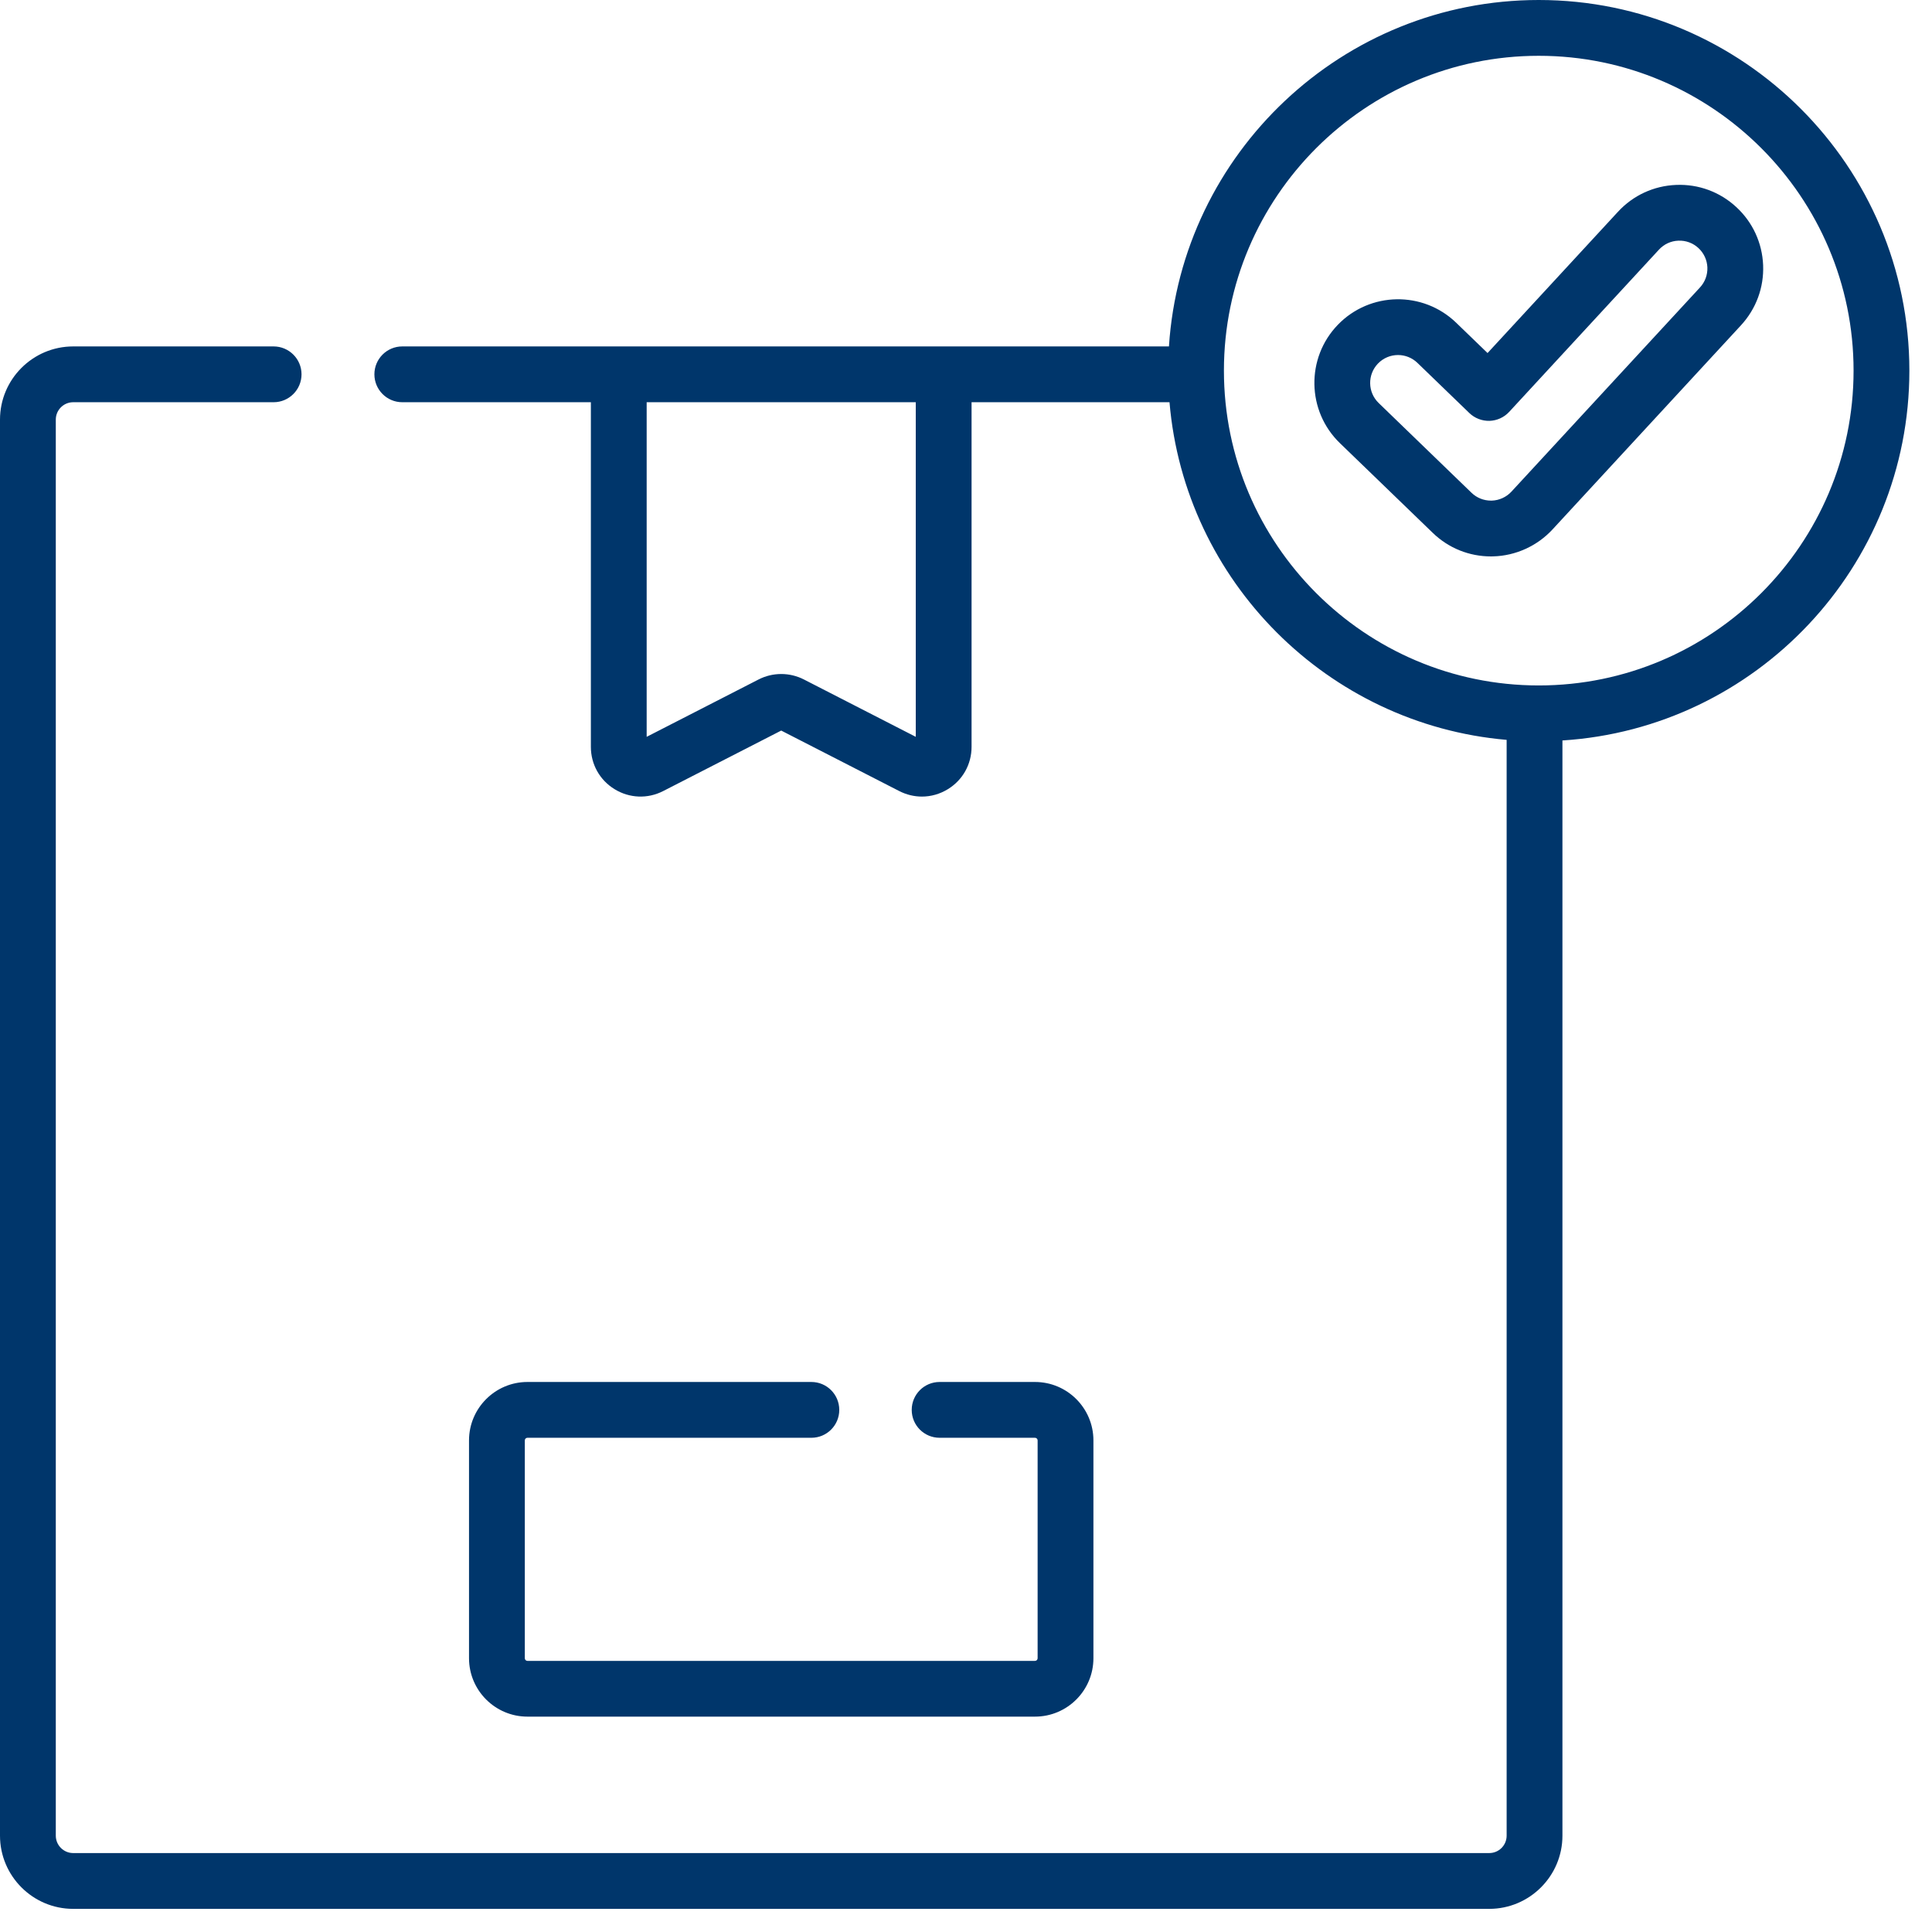 <svg width="42" height="42" viewBox="0 0 42 42" fill="none" xmlns="http://www.w3.org/2000/svg">
<path d="M11.466 31.256H17.639C17.974 31.256 18.245 30.985 18.245 30.65C18.245 30.315 17.974 30.043 17.639 30.043H11.466C10.766 30.043 10.196 30.613 10.196 31.313V36.048C10.196 36.749 10.766 37.318 11.466 37.318H22.5C23.201 37.318 23.77 36.749 23.77 36.048V31.313C23.77 30.613 23.201 30.043 22.5 30.043H20.426C20.091 30.043 19.82 30.315 19.82 30.65C19.82 30.985 20.091 31.256 20.426 31.256H22.5C22.532 31.256 22.557 31.282 22.557 31.313V36.048C22.557 36.08 22.532 36.106 22.5 36.106H11.466C11.434 36.106 11.409 36.08 11.409 36.048V31.313C11.409 31.282 11.434 31.256 11.466 31.256Z" fill="#00366B"/>
<path d="M33.451 0C29.186 0 25.684 3.333 25.412 7.531H8.745C8.41 7.531 8.139 7.803 8.139 8.137C8.139 8.472 8.41 8.744 8.745 8.744H12.845V16.236C12.845 16.615 13.038 16.96 13.362 17.157C13.685 17.355 14.08 17.37 14.417 17.197L16.983 15.882L19.549 17.197C19.705 17.277 19.874 17.317 20.042 17.317C20.237 17.317 20.431 17.263 20.604 17.157C20.928 16.96 21.121 16.615 21.121 16.236V8.744H25.424C25.754 12.636 28.863 15.748 32.753 16.084V39.906C32.753 40.115 32.584 40.284 32.375 40.284H1.591C1.383 40.284 1.213 40.114 1.213 39.906V9.122C1.213 8.913 1.383 8.744 1.591 8.744H5.948C6.283 8.744 6.555 8.472 6.555 8.137C6.555 7.803 6.283 7.531 5.948 7.531H1.591C0.714 7.531 0 8.245 0 9.122V39.906C0 40.783 0.714 41.497 1.591 41.497H32.375C33.252 41.497 33.966 40.783 33.966 39.906V16.097C38.17 15.831 41.508 12.327 41.508 8.057C41.508 3.614 37.894 0 33.451 0ZM19.908 16.018L17.476 14.771C17.167 14.613 16.799 14.613 16.491 14.771L14.058 16.018V8.744H19.908V16.018ZM33.451 14.901C29.677 14.901 26.607 11.831 26.607 8.057C26.607 4.283 29.677 1.213 33.451 1.213C37.225 1.213 40.295 4.283 40.295 8.057C40.295 11.831 37.225 14.901 33.451 14.901Z" fill="#00366B"/>
<path d="M37.745 4.501C37.388 4.171 36.923 4 36.438 4.02C35.953 4.039 35.504 4.246 35.174 4.603L32.338 7.675L31.656 7.016C30.935 6.319 29.781 6.339 29.084 7.06C28.387 7.781 28.406 8.935 29.128 9.633L31.148 11.585C31.489 11.915 31.938 12.096 32.412 12.096C32.429 12.096 32.446 12.096 32.464 12.095C32.95 12.082 33.419 11.868 33.749 11.511L37.847 7.072C38.177 6.714 38.348 6.25 38.329 5.765C38.309 5.279 38.102 4.83 37.745 4.501ZM36.956 6.249L32.857 10.688C32.747 10.807 32.591 10.878 32.43 10.883L32.412 10.883C32.254 10.883 32.104 10.823 31.99 10.713L29.971 8.761C29.73 8.528 29.724 8.144 29.956 7.903C30.075 7.78 30.233 7.718 30.392 7.718C30.544 7.718 30.696 7.775 30.814 7.889L31.941 8.978C32.059 9.092 32.218 9.153 32.38 9.149C32.543 9.144 32.697 9.074 32.808 8.954L36.065 5.426C36.175 5.307 36.325 5.238 36.486 5.232C36.647 5.225 36.803 5.282 36.922 5.392C37.041 5.502 37.11 5.652 37.117 5.813C37.123 5.975 37.066 6.13 36.956 6.249Z" fill="#00366B"/>
</svg>
